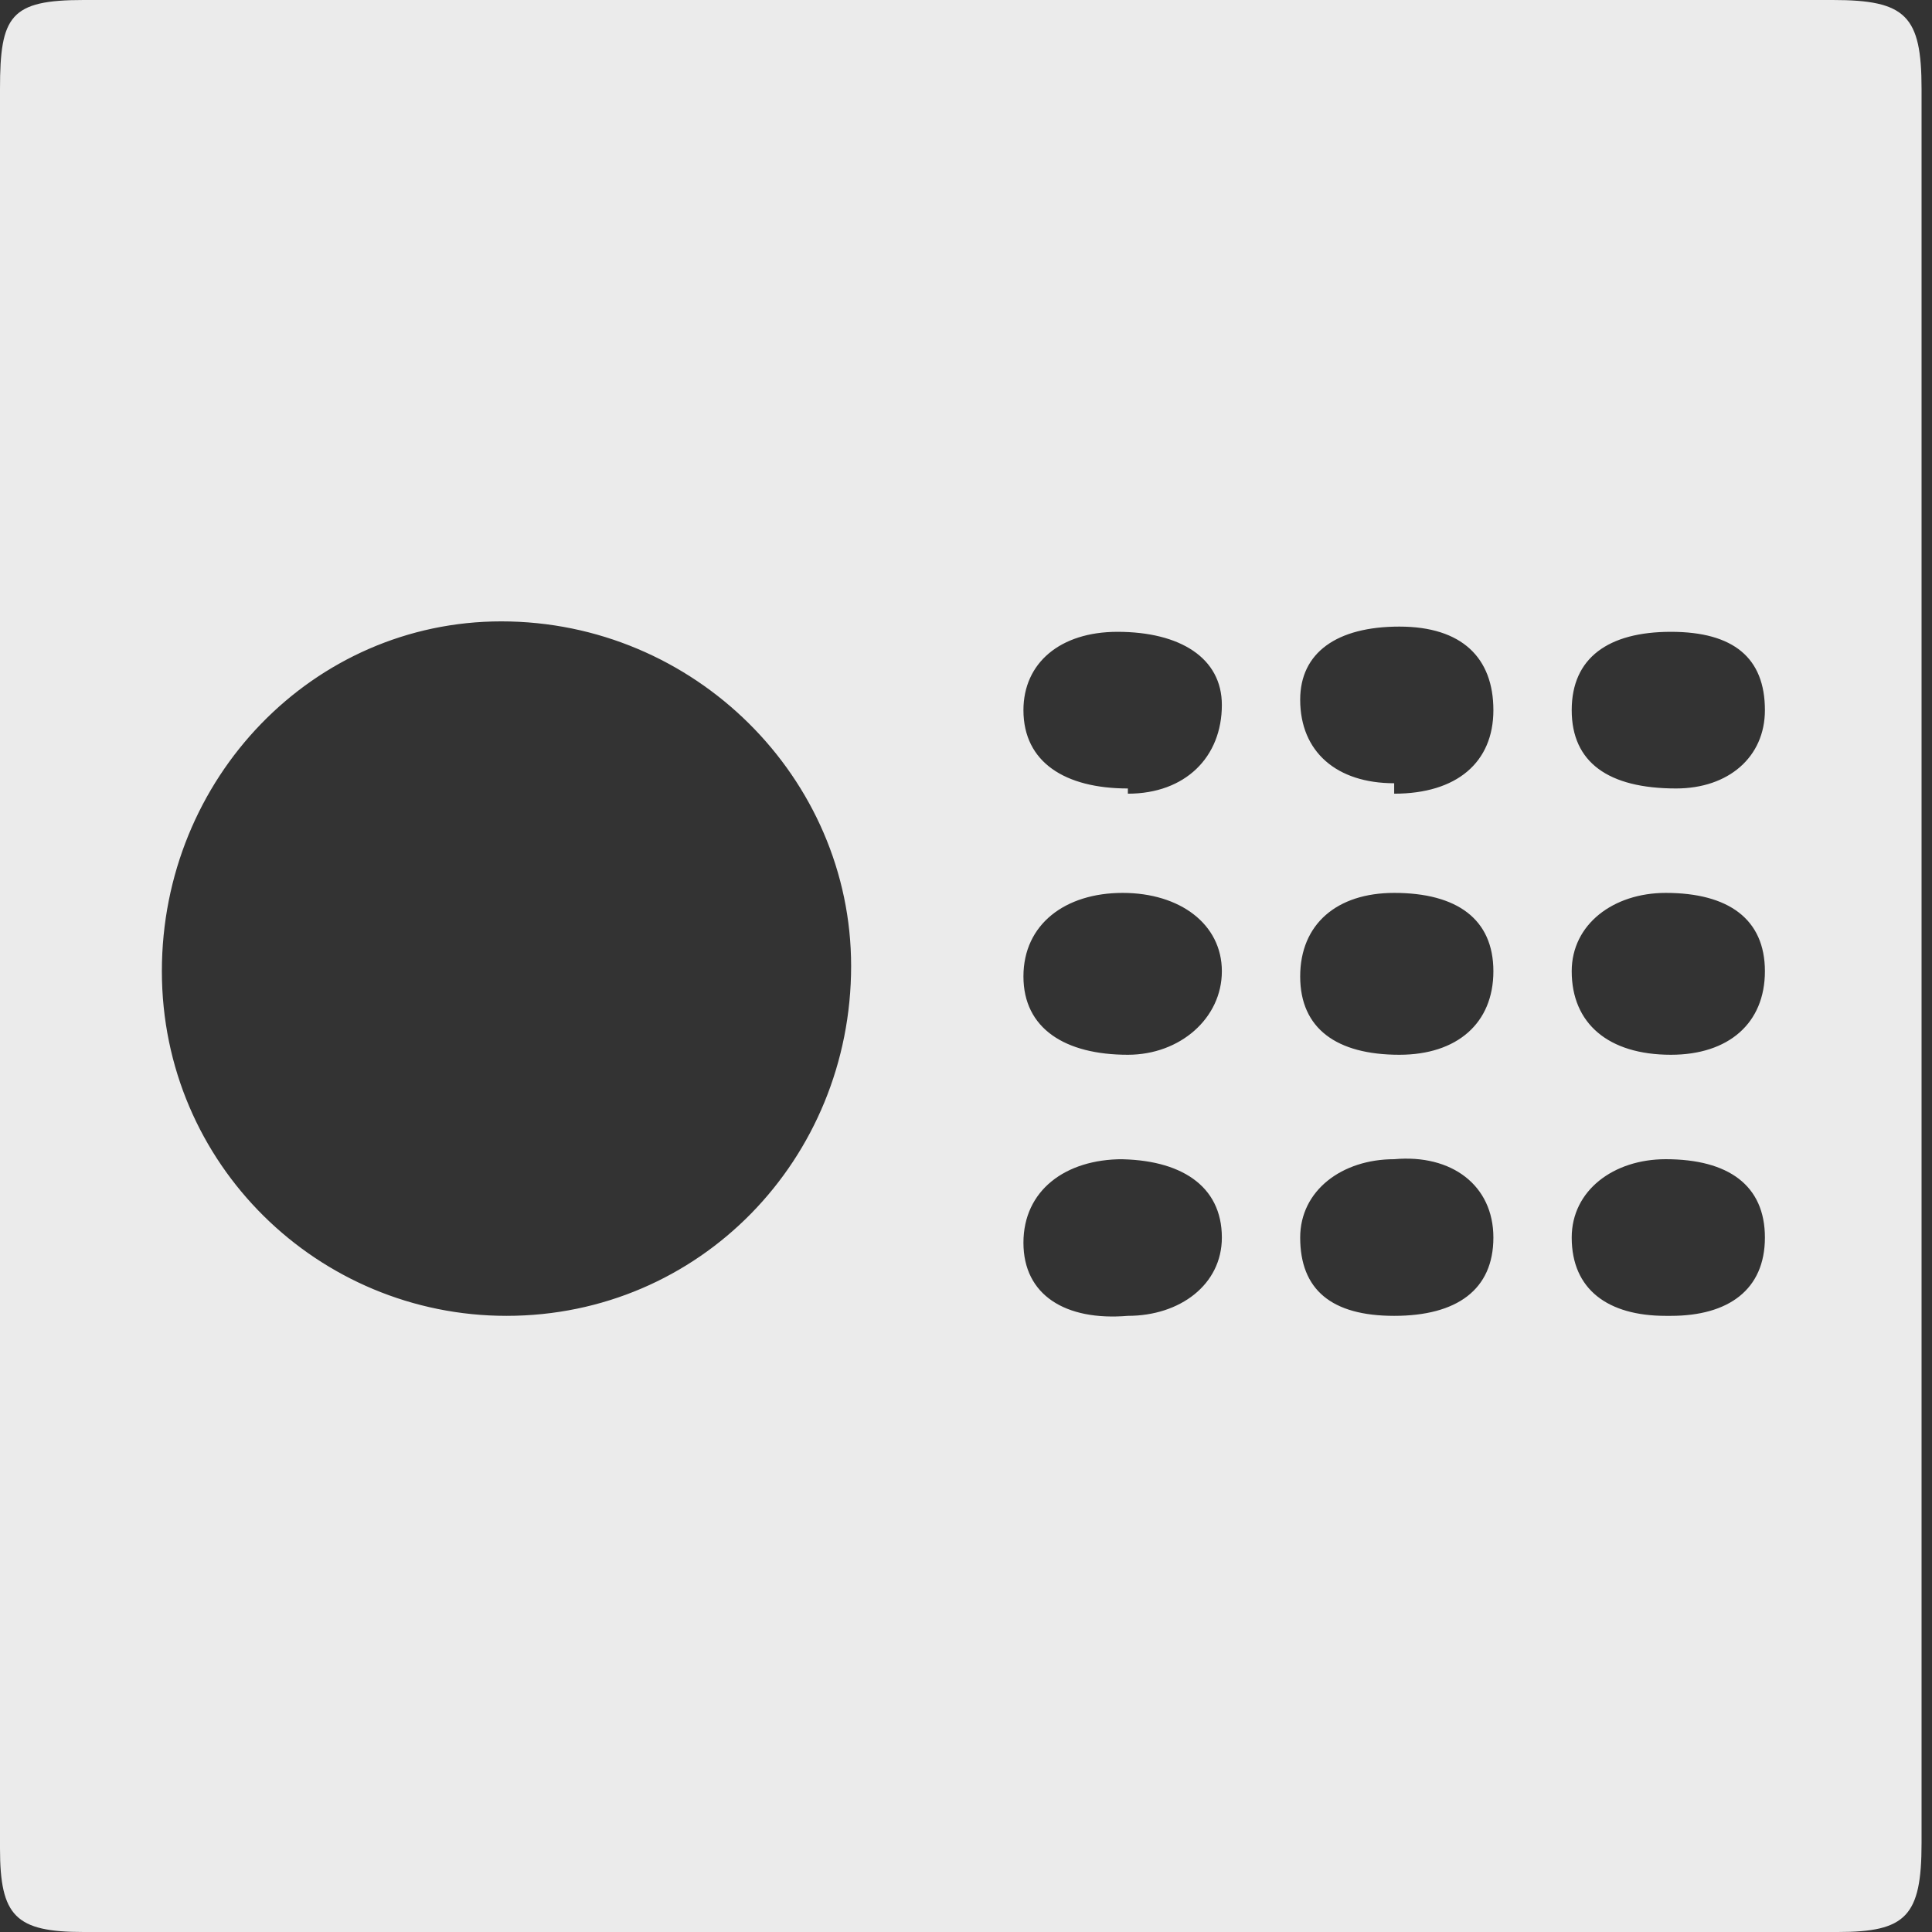 <svg width="37" height="37" fill="none" xmlns="http://www.w3.org/2000/svg"><rect width="100%" height="100%" fill="#333333" stroke="none"/><path opacity=".9" d="M0 18.4V1.7C0 .3.2 0 1.6 0h33.5c1.4 0 1.7.3 1.7 1.7v33.6c0 1.4-.3 1.7-1.6 1.7H1.6C.3 37 0 36.7 0 35.4v-17Zm9.7 6.8c3.7 0 6.6-3 6.6-6.7 0-3.6-3-6.6-6.7-6.6-3.6 0-6.5 3-6.5 6.7s3 6.6 6.6 6.6Zm11.9-5c1 0 1.8-.7 1.8-1.6 0-.9-.8-1.5-1.9-1.5-1.1 0-1.9.6-1.9 1.6s.8 1.5 2 1.5Zm0-5c1.1 0 1.8-.7 1.8-1.7 0-.9-.8-1.4-2-1.4-1.1 0-1.8.6-1.8 1.5 0 1 .8 1.5 2 1.5Zm10.4 5c1.1 0 1.8-.6 1.8-1.6s-.7-1.5-1.9-1.5c-1 0-1.8.6-1.8 1.5 0 1 .7 1.6 1.9 1.6Zm-5.2 0c1.1 0 1.8-.6 1.8-1.6s-.7-1.5-1.9-1.5c-1.1 0-1.8.6-1.8 1.6s.7 1.5 1.9 1.5Zm5.2-8.1c-1.2 0-1.9.5-1.9 1.5s.7 1.5 2 1.5c1 0 1.7-.6 1.7-1.5 0-1-.6-1.5-1.8-1.5Zm0 13.1c1.1 0 1.8-.5 1.8-1.5s-.7-1.5-1.9-1.5c-1 0-1.8.6-1.8 1.5 0 1 .7 1.5 1.8 1.5Zm-5.3-10c1.2 0 1.9-.6 1.9-1.6S28 12 26.8 12c-1.2 0-1.9.5-1.9 1.4 0 1 .7 1.6 1.8 1.6Zm0 10c1.2 0 1.9-.5 1.9-1.5s-.8-1.6-1.9-1.5c-1 0-1.8.6-1.8 1.5 0 1 .6 1.5 1.8 1.5Zm-5.2-3c-1.1 0-1.9.6-1.9 1.6s.8 1.5 2 1.4c1 0 1.8-.6 1.8-1.5 0-1-.8-1.5-2-1.5Z" fill="#fff"/></svg>